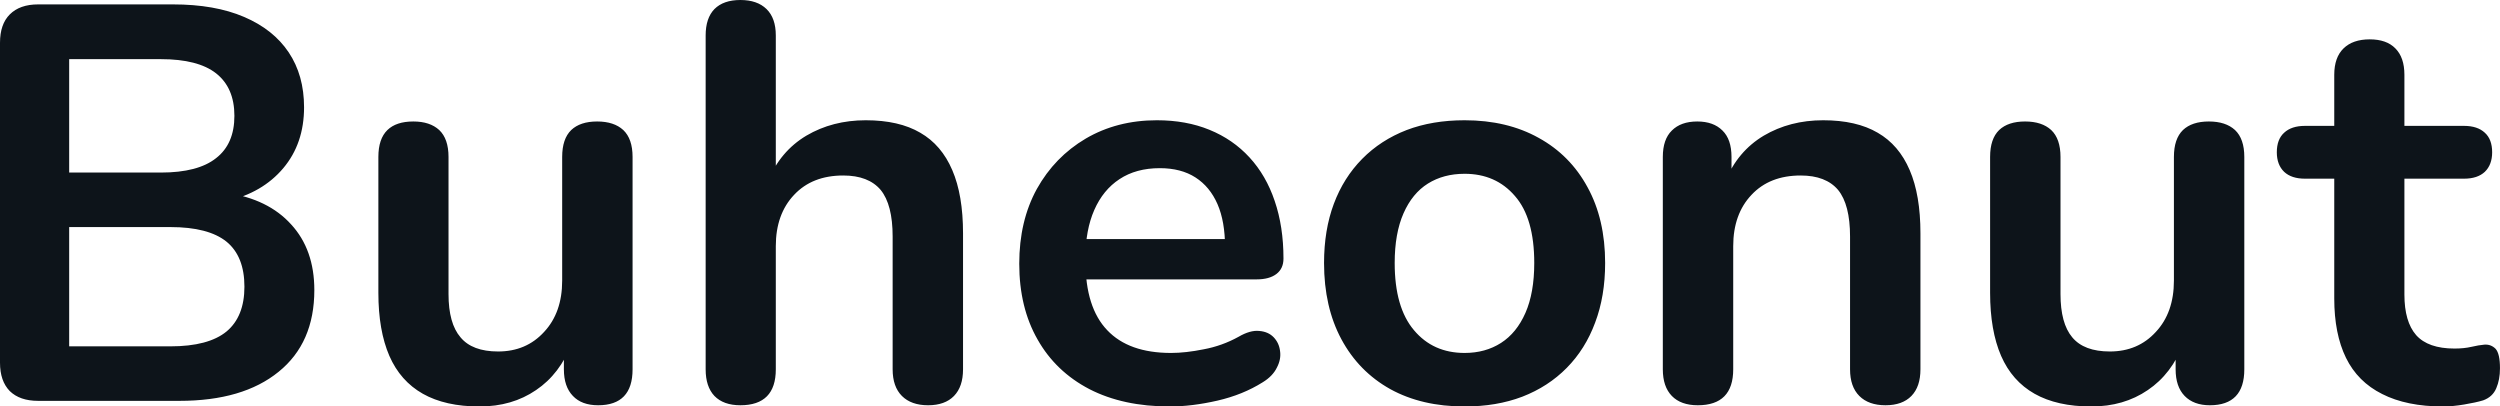<svg fill="#0d141a" viewBox="0 0 102.281 16.629" height="100%" width="100%" xmlns="http://www.w3.org/2000/svg"><path preserveAspectRatio="none" d="M7.34 16.40L1.56 16.40Q0.81 16.40 0.40 16.00Q0 15.59 0 14.84L0 14.84L0 1.75Q0 0.99 0.40 0.59Q0.81 0.18 1.56 0.18L1.56 0.18L7.08 0.18Q8.79 0.18 9.98 0.69Q11.18 1.20 11.81 2.14Q12.44 3.08 12.44 4.39L12.44 4.39Q12.44 5.87 11.59 6.88Q10.74 7.89 9.27 8.23L9.27 8.23L9.27 7.89Q10.97 8.14 11.91 9.18Q12.86 10.21 12.86 11.87L12.86 11.87Q12.86 14.03 11.40 15.21Q9.94 16.40 7.34 16.40L7.34 16.40ZM2.83 9.29L2.83 14.17L6.97 14.17Q8.53 14.17 9.27 13.56Q10.00 12.95 10.00 11.73L10.00 11.73Q10.00 10.49 9.27 9.89Q8.53 9.29 6.97 9.29L6.97 9.29L2.83 9.29ZM2.83 2.42L2.83 7.06L6.58 7.06Q8.10 7.06 8.84 6.47Q9.59 5.89 9.59 4.74L9.59 4.74Q9.59 3.59 8.84 3.00Q8.10 2.42 6.58 2.42L6.58 2.42L2.83 2.42ZM19.62 16.63L19.62 16.63Q18.22 16.63 17.30 16.11Q16.38 15.59 15.93 14.56Q15.48 13.52 15.48 11.98L15.48 11.98L15.48 6.42Q15.48 5.68 15.85 5.32Q16.21 4.97 16.91 4.97L16.91 4.97Q17.59 4.97 17.97 5.32Q18.35 5.68 18.35 6.42L18.35 6.42L18.35 12.03Q18.35 13.23 18.84 13.80Q19.32 14.38 20.38 14.38L20.38 14.38Q21.53 14.38 22.26 13.58Q23 12.79 23 11.48L23 11.48L23 6.42Q23 5.68 23.37 5.32Q23.74 4.97 24.43 4.97L24.43 4.97Q25.12 4.97 25.50 5.32Q25.88 5.68 25.88 6.42L25.88 6.42L25.88 15.11Q25.88 16.58 24.47 16.58L24.47 16.58Q23.80 16.58 23.44 16.20Q23.07 15.82 23.07 15.11L23.07 15.11L23.07 13.36L23.39 14.05Q22.91 15.30 21.93 15.96Q20.95 16.63 19.62 16.63ZM30.29 16.58L30.29 16.58Q29.60 16.58 29.23 16.20Q28.87 15.82 28.87 15.11L28.87 15.11L28.87 1.45Q28.87 0.74 29.23 0.37Q29.60 0 30.29 0L30.29 0Q30.98 0 31.36 0.37Q31.74 0.74 31.74 1.45L31.74 1.45L31.74 7.41L31.42 7.41Q31.92 6.19 32.99 5.55Q34.06 4.92 35.42 4.92L35.42 4.92Q36.78 4.92 37.65 5.43Q38.52 5.93 38.96 6.96Q39.40 7.98 39.40 9.55L39.40 9.55L39.40 15.11Q39.40 15.82 39.03 16.20Q38.66 16.58 37.97 16.58L37.97 16.58Q37.28 16.58 36.90 16.20Q36.52 15.82 36.52 15.11L36.52 15.11L36.52 9.68Q36.52 8.37 36.03 7.77Q35.53 7.18 34.50 7.18L34.50 7.18Q33.23 7.18 32.49 7.97Q31.74 8.76 31.74 10.07L31.74 10.07L31.74 15.11Q31.74 16.58 30.29 16.58ZM47.86 16.63L47.86 16.63Q45.95 16.63 44.57 15.92Q43.19 15.20 42.45 13.89Q41.70 12.58 41.70 10.79L41.70 10.79Q41.70 9.04 42.42 7.73Q43.15 6.42 44.42 5.67Q45.70 4.92 47.33 4.92L47.33 4.92Q48.53 4.92 49.48 5.31Q50.44 5.70 51.12 6.44Q51.80 7.18 52.15 8.22Q52.51 9.27 52.51 10.58L52.51 10.58Q52.51 10.99 52.22 11.21Q51.93 11.43 51.41 11.43L51.41 11.43L44.02 11.43L44.02 9.78L50.48 9.78L50.12 10.12Q50.12 9.06 49.81 8.35Q49.50 7.64 48.91 7.26Q48.32 6.88 47.45 6.88L47.45 6.88Q46.48 6.88 45.80 7.33Q45.13 7.77 44.77 8.59Q44.41 9.41 44.41 10.53L44.41 10.53L44.41 10.70Q44.41 12.58 45.30 13.51Q46.18 14.44 47.91 14.44L47.91 14.44Q48.51 14.44 49.25 14.29Q50.00 14.15 50.67 13.78L50.67 13.78Q51.15 13.50 51.52 13.54Q51.89 13.57 52.11 13.80Q52.33 14.03 52.37 14.36Q52.42 14.70 52.24 15.04Q52.07 15.39 51.66 15.64L51.66 15.64Q50.85 16.15 49.81 16.39Q48.76 16.63 47.86 16.63ZM59.92 16.63L59.92 16.63Q58.17 16.63 56.88 15.92Q55.59 15.20 54.88 13.88Q54.17 12.56 54.17 10.76L54.17 10.76Q54.17 9.41 54.57 8.34Q54.97 7.27 55.73 6.50Q56.49 5.73 57.55 5.32Q58.60 4.92 59.92 4.92L59.92 4.92Q61.66 4.92 62.95 5.64Q64.24 6.35 64.95 7.66Q65.67 8.97 65.67 10.76L65.67 10.76Q65.67 12.12 65.26 13.20Q64.86 14.28 64.10 15.05Q63.34 15.82 62.28 16.23Q61.23 16.63 59.92 16.63ZM59.92 14.44L59.92 14.44Q60.77 14.44 61.41 14.03Q62.05 13.62 62.41 12.80Q62.77 11.98 62.77 10.76L62.77 10.76Q62.77 8.92 61.98 8.02Q61.20 7.11 59.92 7.11L59.92 7.11Q59.06 7.11 58.42 7.51Q57.78 7.91 57.42 8.73Q57.06 9.55 57.06 10.76L57.06 10.76Q57.06 12.58 57.85 13.51Q58.63 14.44 59.92 14.44ZM69.46 16.58L69.46 16.58Q68.77 16.58 68.40 16.20Q68.03 15.82 68.03 15.11L68.03 15.11L68.03 6.42Q68.03 5.70 68.40 5.34Q68.77 4.97 69.44 4.97L69.44 4.97Q70.10 4.97 70.47 5.34Q70.84 5.70 70.84 6.42L70.84 6.42L70.84 7.98L70.59 7.41Q71.09 6.19 72.16 5.55Q73.23 4.92 74.59 4.92L74.59 4.92Q75.95 4.92 76.82 5.43Q77.69 5.93 78.13 6.96Q78.57 7.98 78.57 9.55L78.57 9.55L78.57 15.11Q78.57 15.82 78.20 16.20Q77.83 16.58 77.14 16.58L77.14 16.58Q76.45 16.58 76.07 16.20Q75.69 15.82 75.69 15.11L75.69 15.11L75.69 9.68Q75.69 8.37 75.20 7.77Q74.70 7.18 73.67 7.18L73.67 7.18Q72.40 7.18 71.66 7.97Q70.91 8.76 70.91 10.07L70.91 10.07L70.91 15.11Q70.91 16.58 69.46 16.58ZM85.56 16.63L85.56 16.63Q84.16 16.63 83.24 16.11Q82.32 15.59 81.87 14.56Q81.42 13.52 81.42 11.98L81.42 11.98L81.42 6.42Q81.42 5.68 81.79 5.32Q82.16 4.97 82.85 4.97L82.85 4.97Q83.54 4.97 83.92 5.32Q84.30 5.68 84.30 6.42L84.30 6.42L84.30 12.03Q84.30 13.23 84.78 13.80Q85.26 14.38 86.32 14.38L86.32 14.38Q87.47 14.38 88.20 13.58Q88.94 12.79 88.94 11.48L88.94 11.48L88.94 6.42Q88.94 5.68 89.31 5.32Q89.68 4.97 90.37 4.97L90.37 4.97Q91.06 4.97 91.44 5.32Q91.82 5.68 91.82 6.42L91.82 6.42L91.82 15.11Q91.82 16.58 90.41 16.58L90.41 16.58Q89.75 16.58 89.38 16.20Q89.01 15.82 89.01 15.11L89.01 15.11L89.01 13.36L89.33 14.05Q88.85 15.30 87.87 15.96Q86.89 16.63 85.56 16.63ZM99.96 16.63L99.96 16.63Q98.46 16.63 97.46 16.12Q96.46 15.62 95.98 14.64Q95.50 13.66 95.50 12.21L95.50 12.21L95.50 7.31L94.30 7.31Q93.75 7.31 93.45 7.03Q93.15 6.74 93.15 6.23L93.15 6.23Q93.15 5.70 93.45 5.43Q93.75 5.15 94.30 5.15L94.30 5.15L95.50 5.15L95.50 3.06Q95.50 2.35 95.88 1.98Q96.26 1.61 96.95 1.61L96.95 1.61Q97.64 1.61 98.00 1.98Q98.37 2.35 98.37 3.06L98.37 3.06L98.37 5.15L100.81 5.15Q101.36 5.15 101.66 5.43Q101.96 5.70 101.96 6.23L101.96 6.23Q101.96 6.74 101.66 7.03Q101.36 7.31 100.81 7.31L100.81 7.31L98.37 7.31L98.37 12.05Q98.37 13.16 98.85 13.71Q99.34 14.26 100.42 14.26L100.42 14.26Q100.81 14.26 101.11 14.19Q101.41 14.12 101.64 14.10L101.64 14.10Q101.91 14.08 102.10 14.27Q102.28 14.47 102.28 15.07L102.28 15.07Q102.28 15.53 102.13 15.88Q101.98 16.24 101.59 16.38L101.59 16.38Q101.29 16.47 100.81 16.55Q100.33 16.63 99.96 16.63Z"></path></svg>